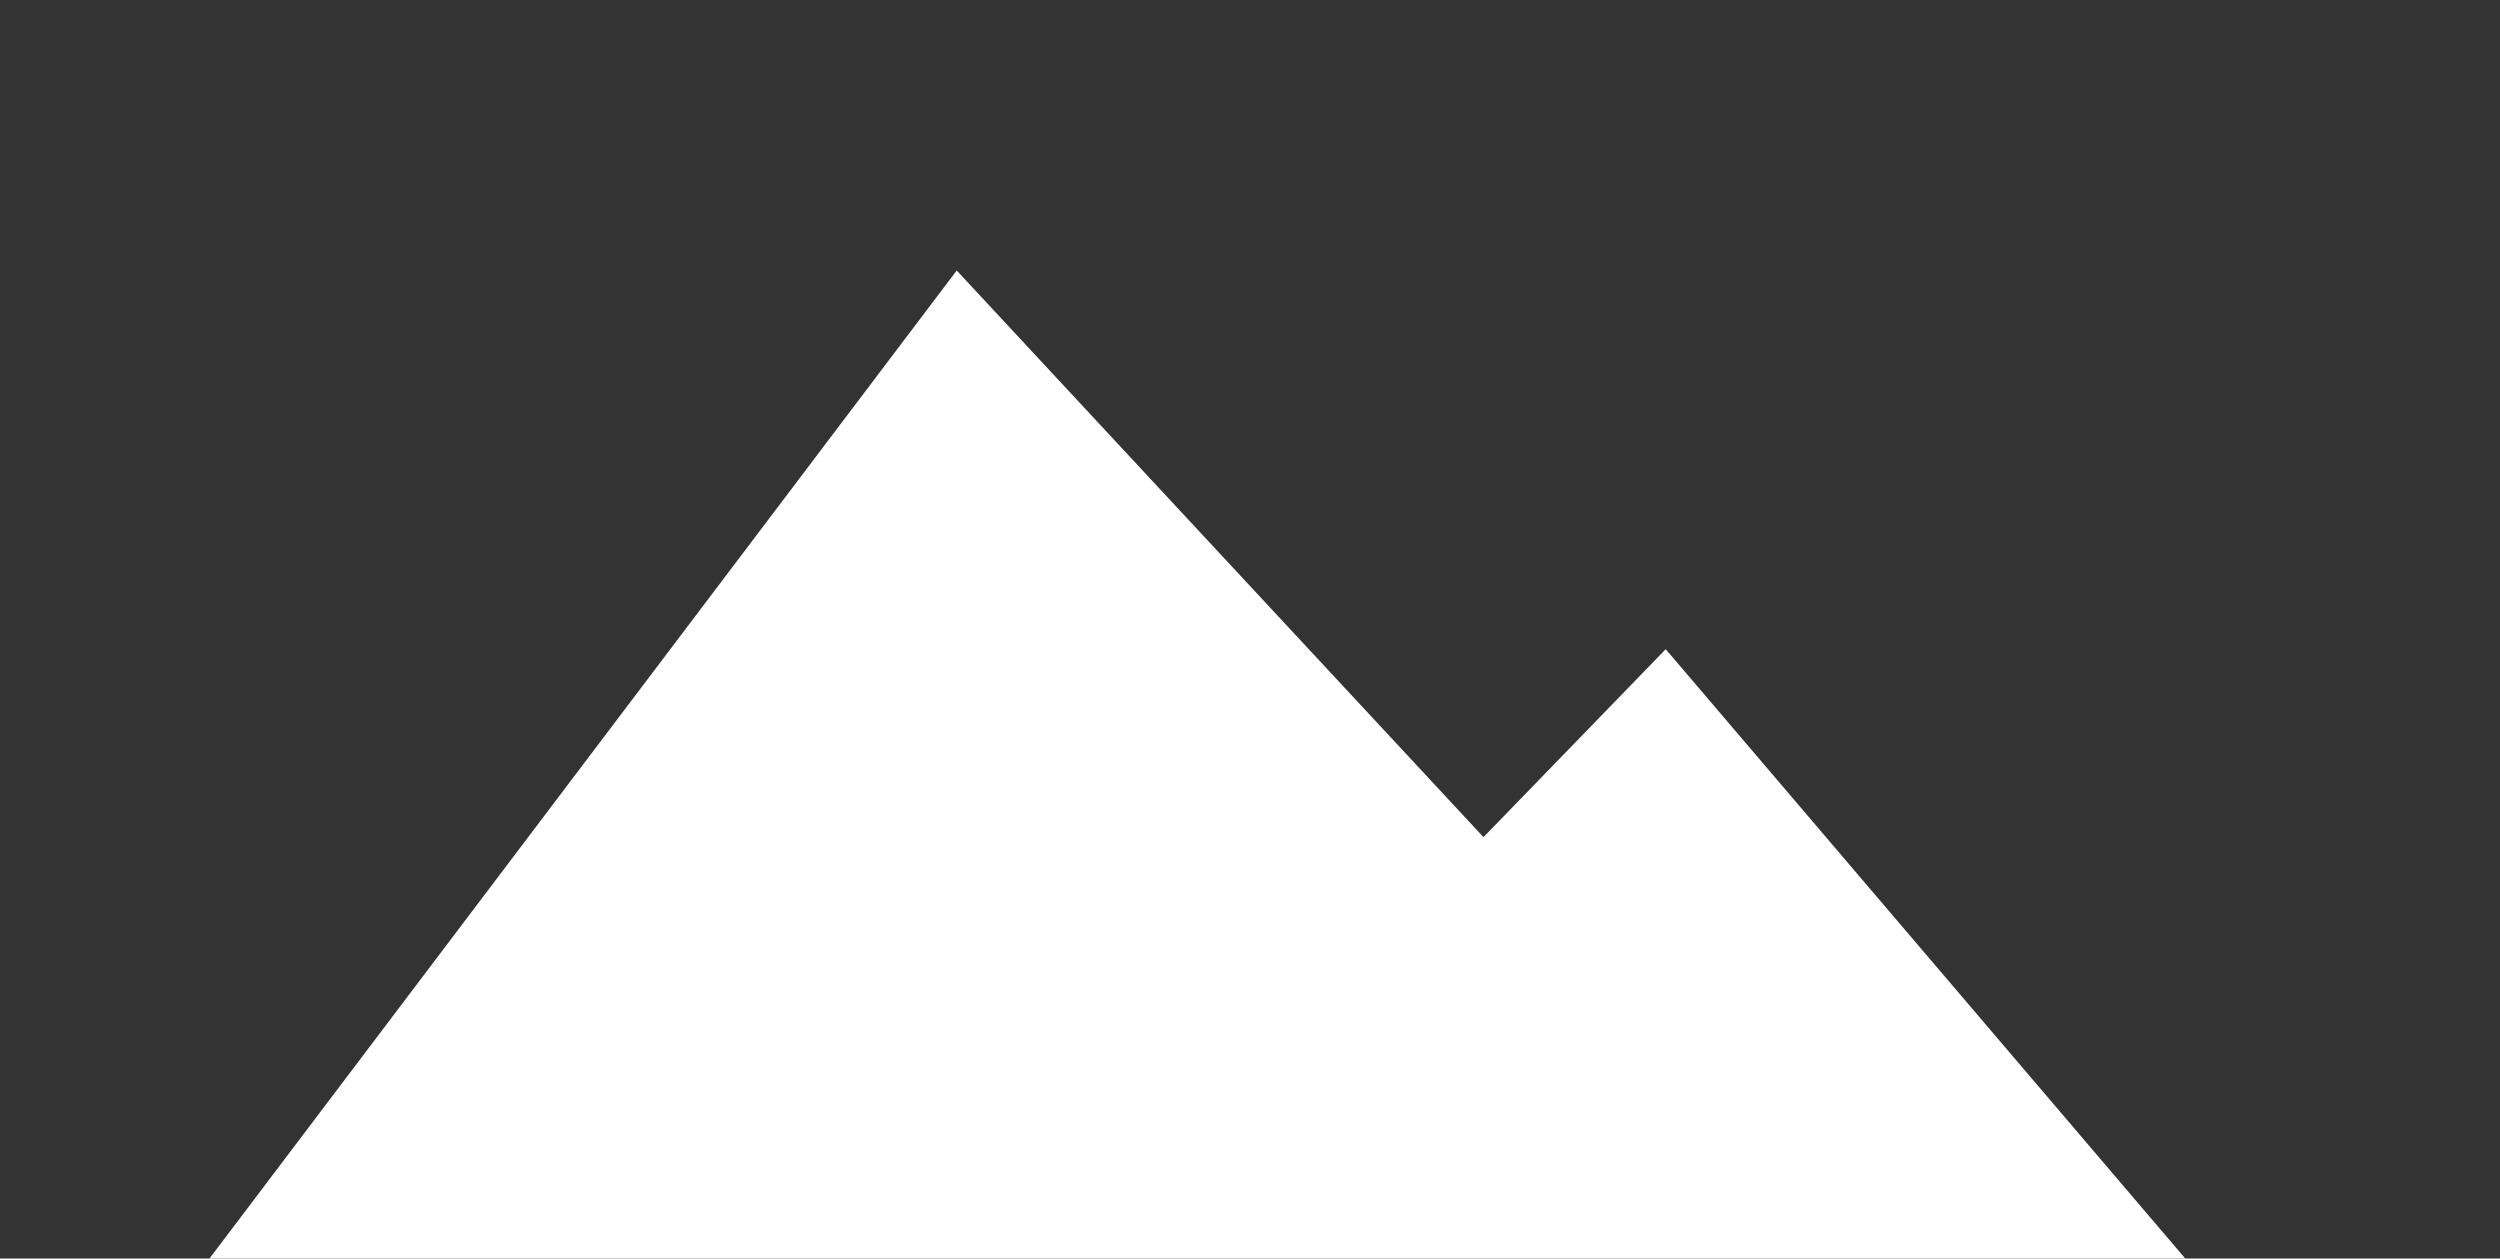 <svg xmlns="http://www.w3.org/2000/svg" viewBox="0 0 87.8 44.2"><rect x="0" y="0" width="87.8" height="44.2" fill="#333333" stroke="none"/><path fill="#FFF" d="M6.6 45.2l27-35.7 18.5 19.9 6.4-6.6 19.1 22.4"/></svg>